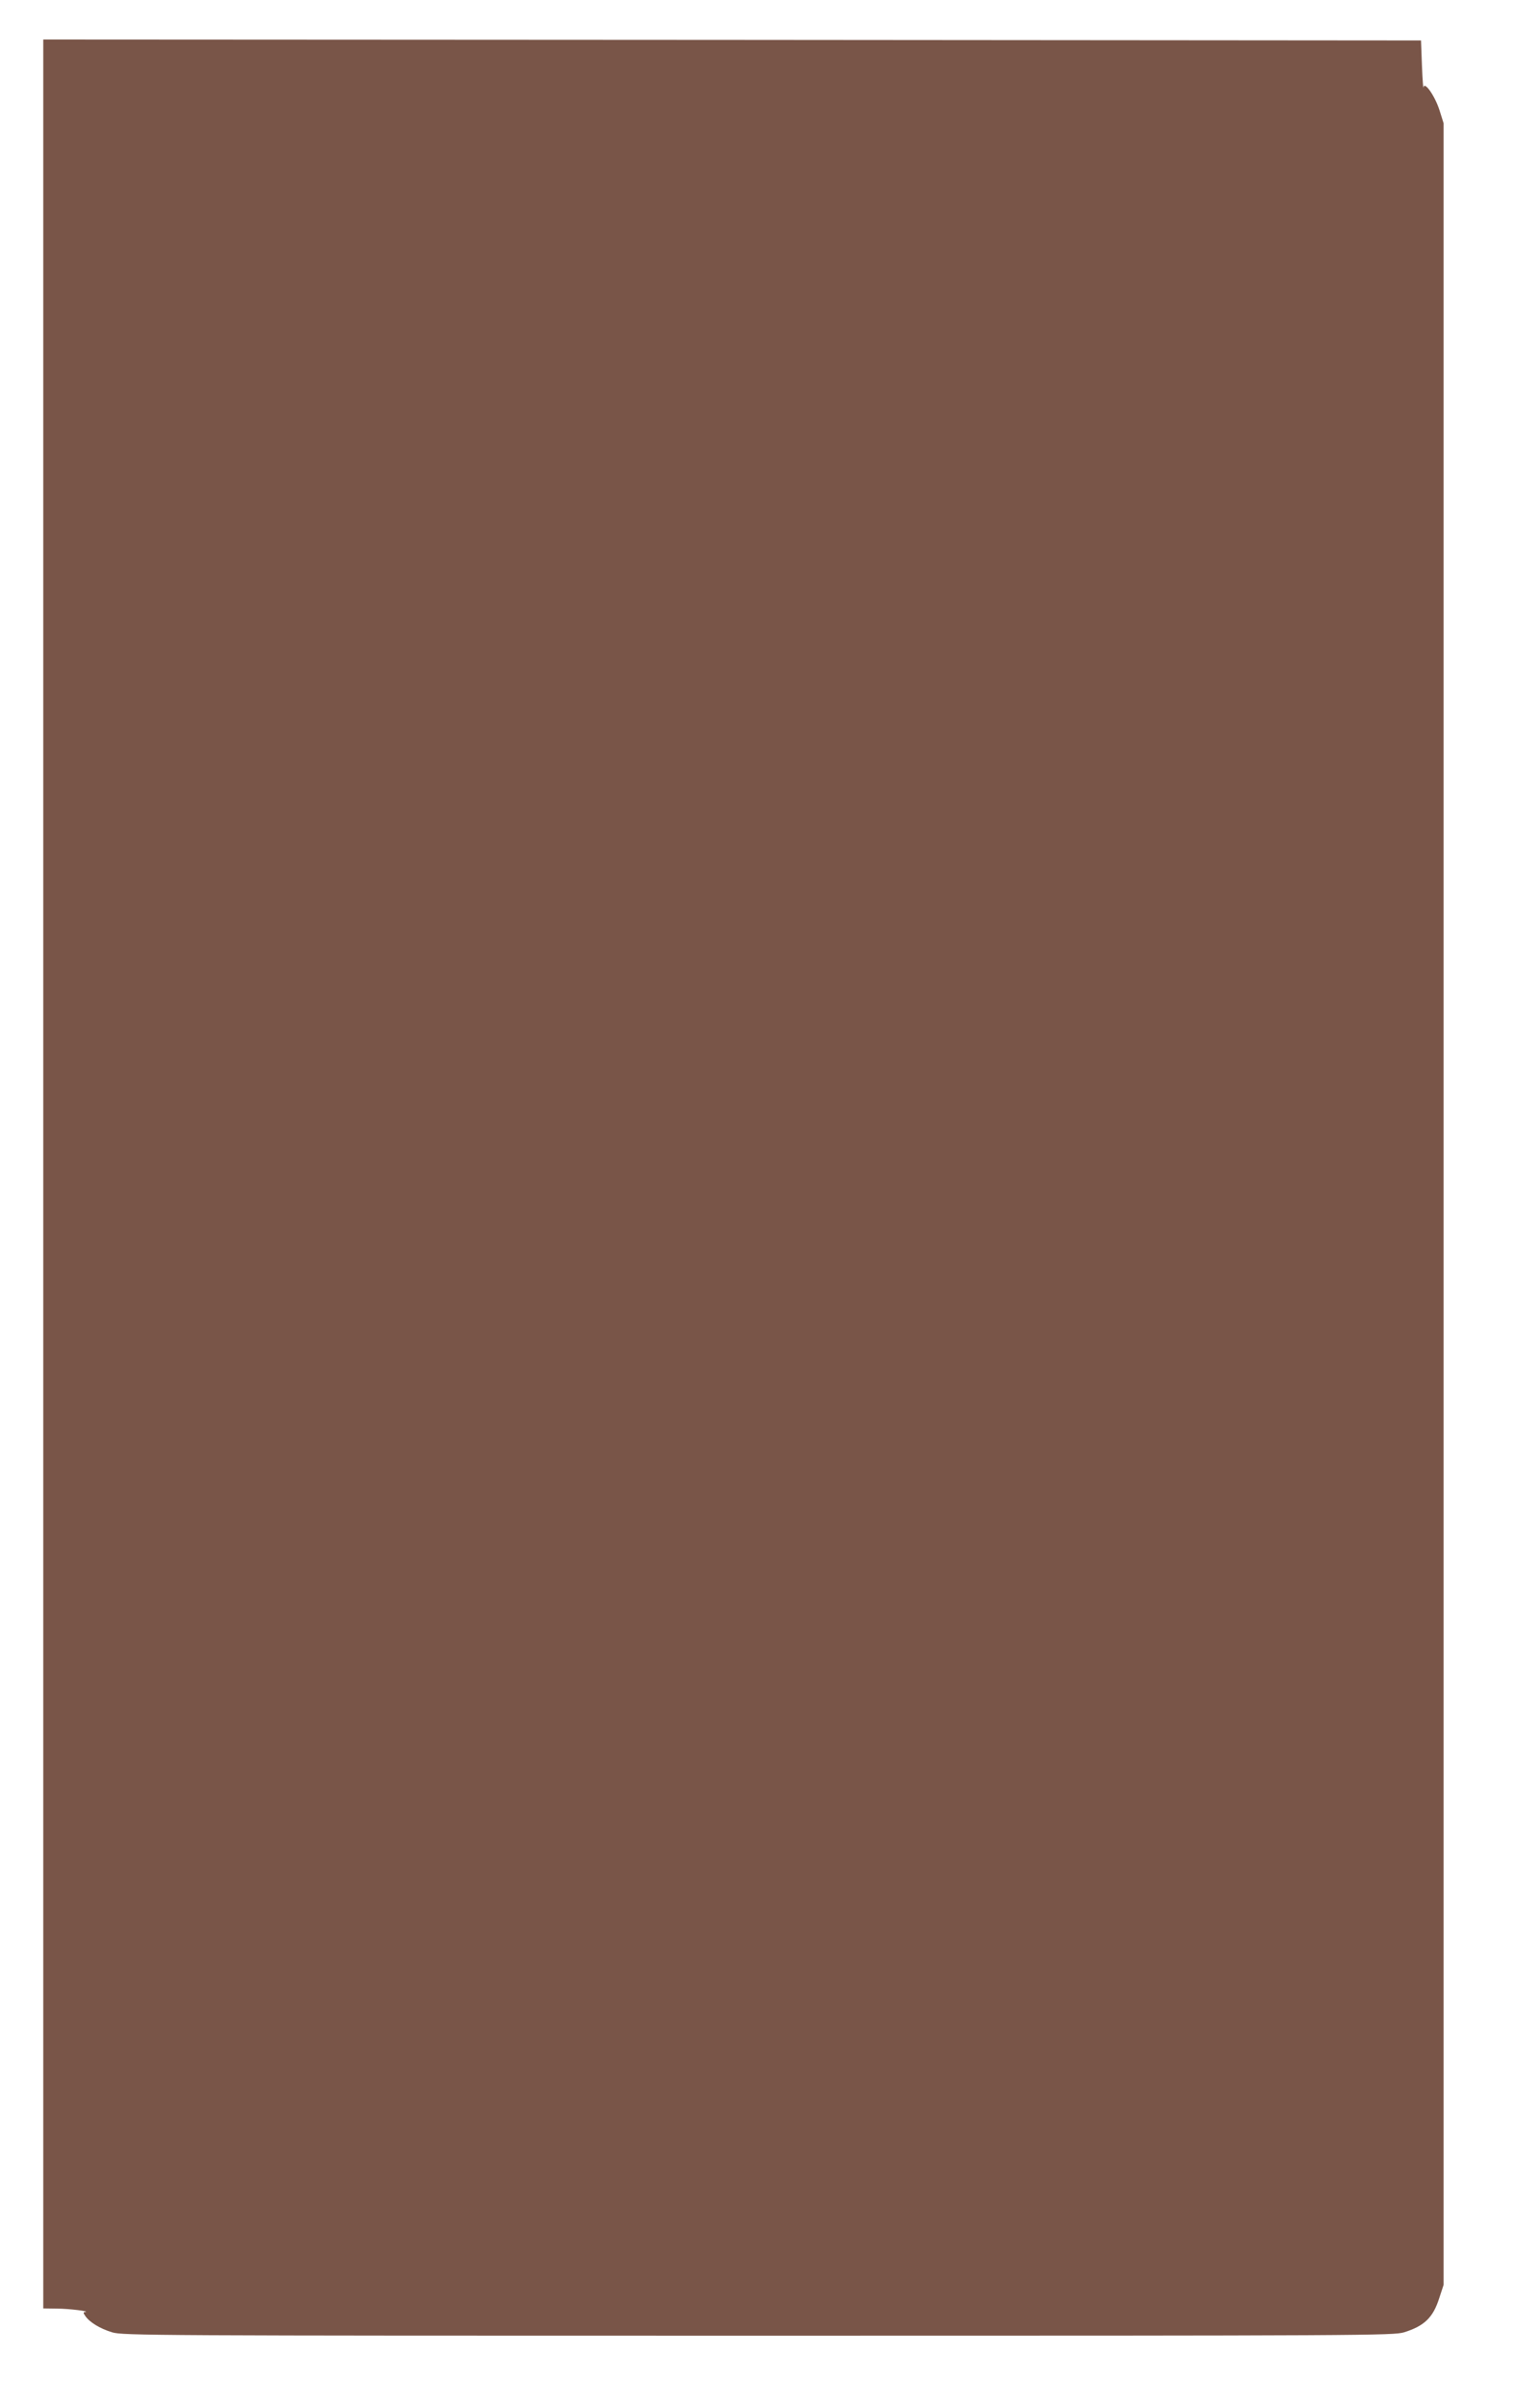 <?xml version="1.0" standalone="no"?>
<!DOCTYPE svg PUBLIC "-//W3C//DTD SVG 20010904//EN"
 "http://www.w3.org/TR/2001/REC-SVG-20010904/DTD/svg10.dtd">
<svg version="1.0" xmlns="http://www.w3.org/2000/svg"
 width="806pt" height="1280pt" viewBox="0 0 806 1280"
 preserveAspectRatio="xMidYMid meet">
<g transform="translate(0,1280) scale(0.1,-0.1)"
fill="#795548" stroke="none">
<path d="M230 6560 l0 -6030 73 -1 c64 0 182 -15 149 -18 -10 -1 -10 -5 2 -22
23 -33 77 -66 142 -86 57 -17 195 -18 3434 -18 3252 0 3377 1 3435 18 108 34
154 78 187 182 l23 70 0 5745 0 5745 -22 70 c-25 77 -81 156 -85 120 -1 -11
-5 41 -8 115 l-5 135 -3662 3 -3663 2 0 -6030z"/>
</g>
</svg>
